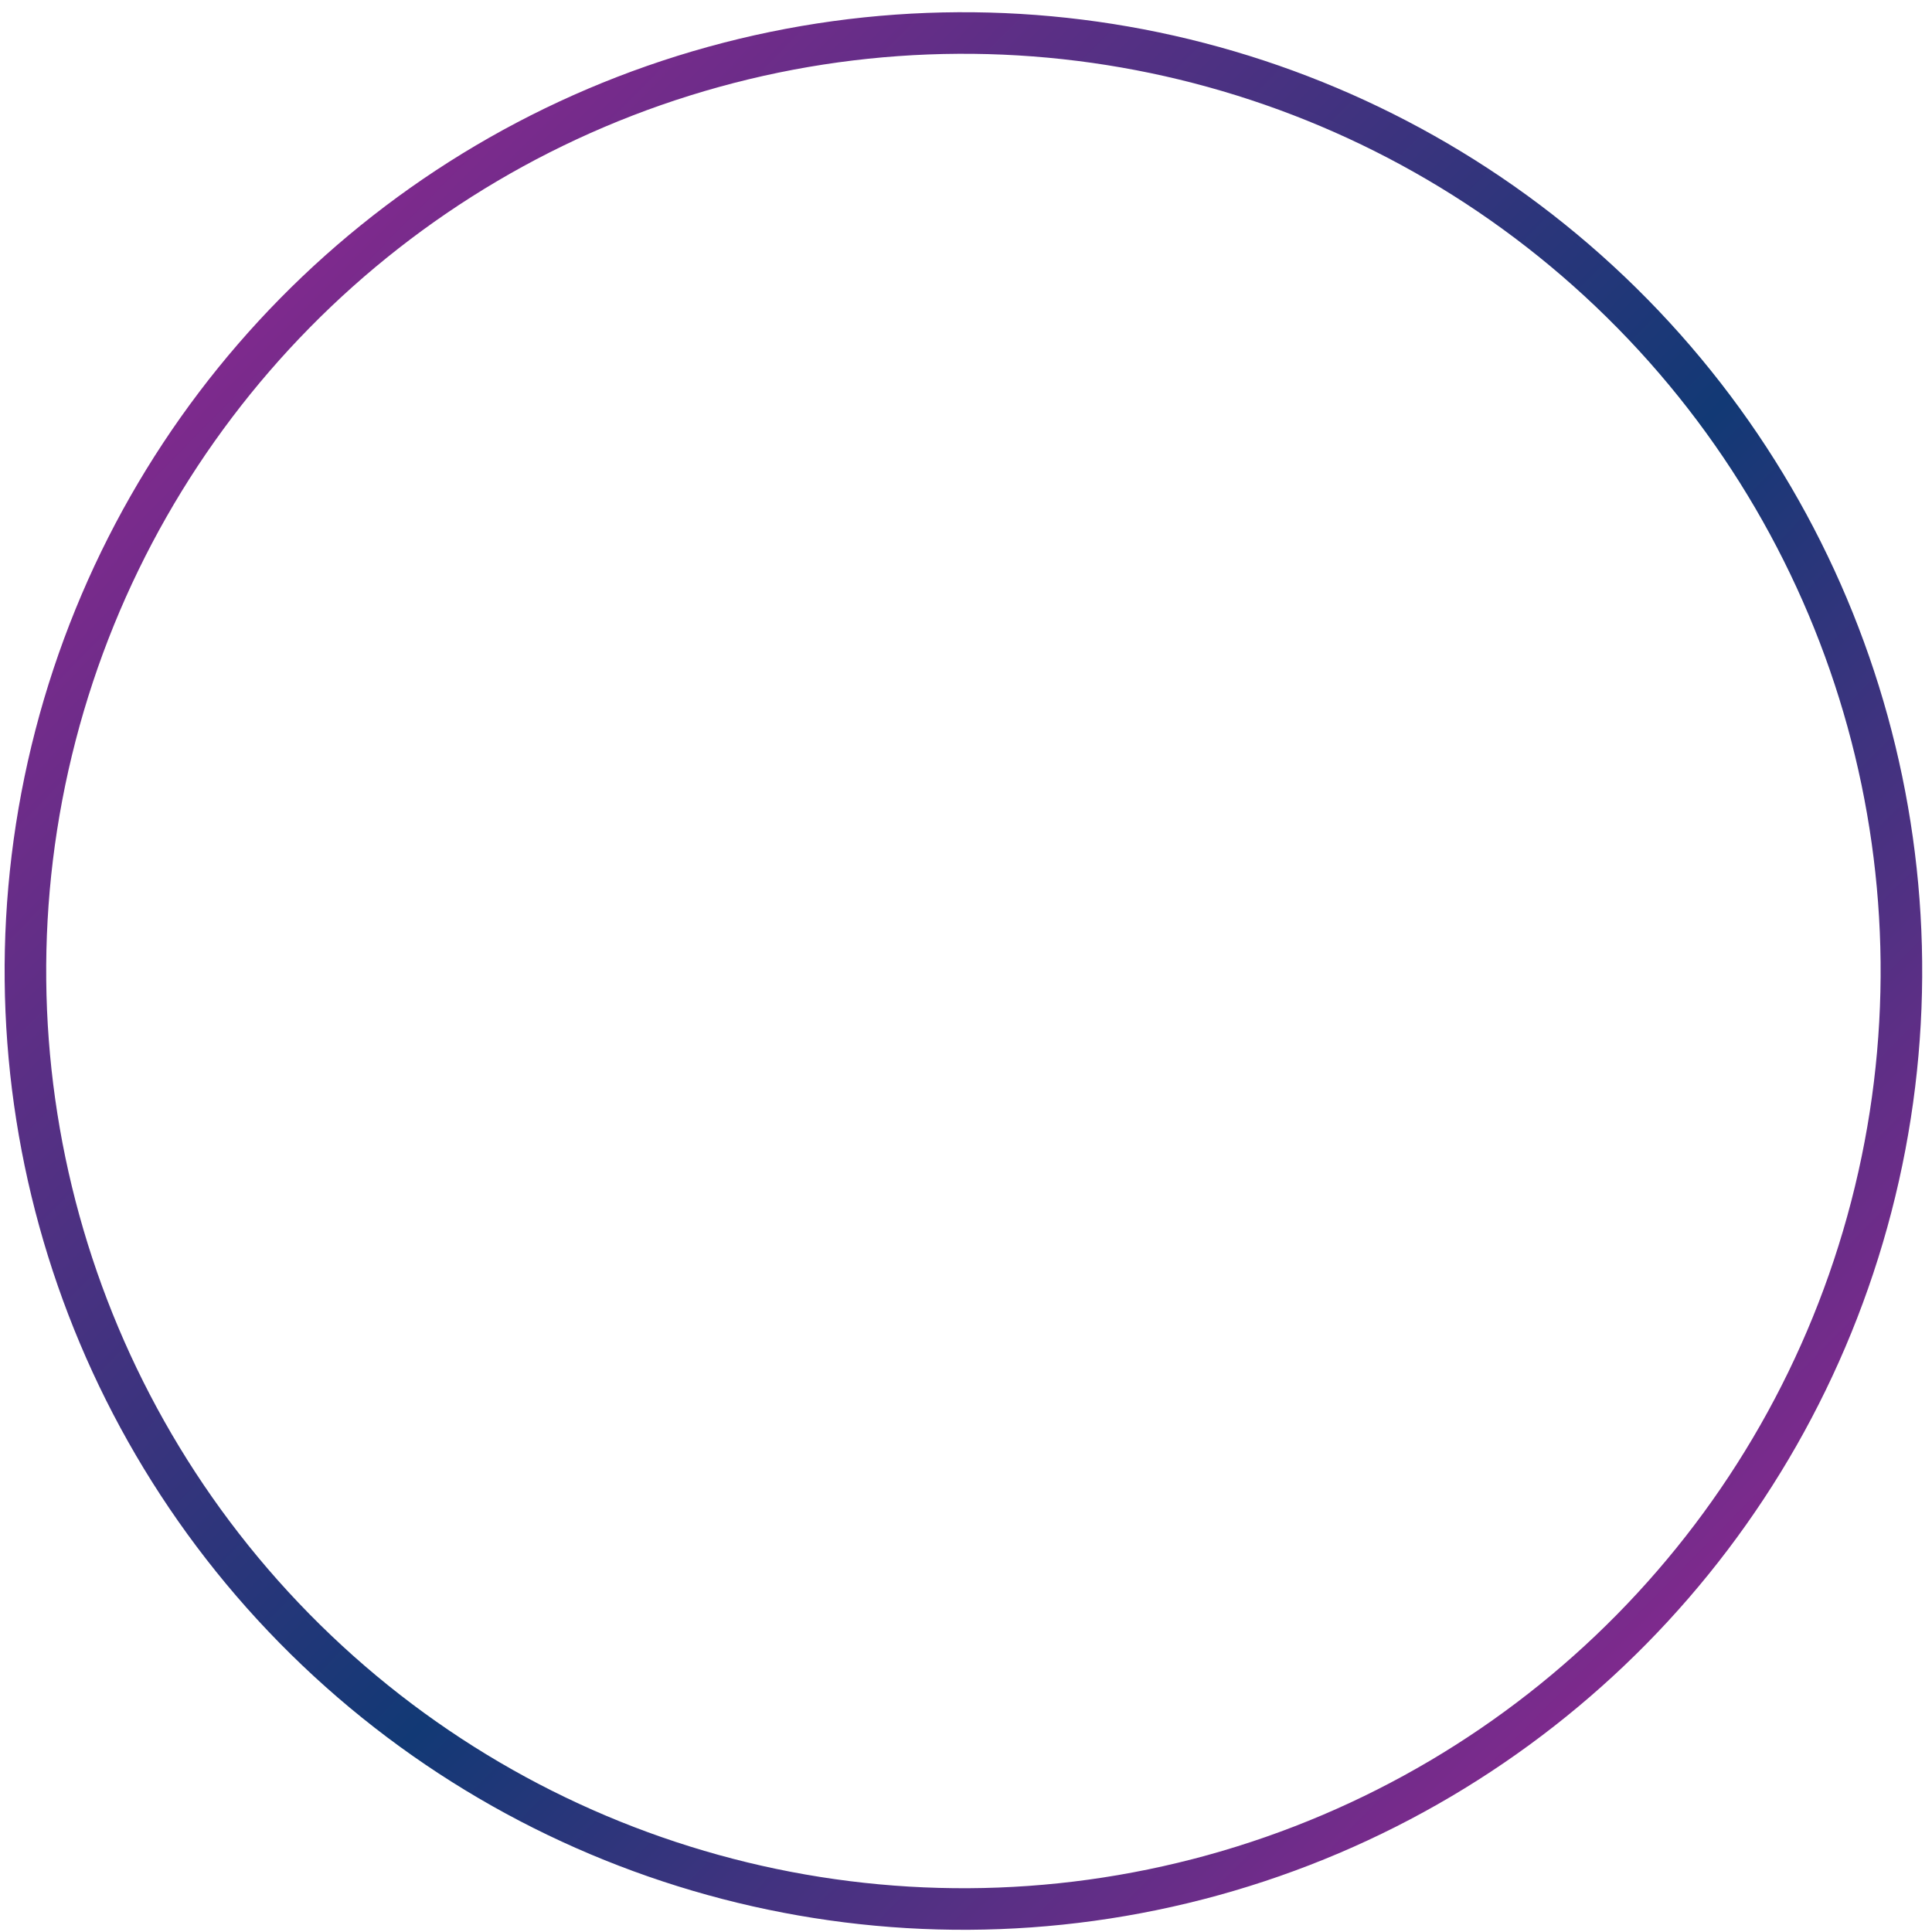 <?xml version="1.0" encoding="UTF-8"?> <svg xmlns="http://www.w3.org/2000/svg" width="93" height="93" viewBox="0 0 93 93" fill="none"><circle cx="46.125" cy="46.125" r="45.125" transform="matrix(0.702 -0.713 -0.713 -0.702 46.883 112.008)" stroke="url(#paint0_linear_881_6)" stroke-width="2"></circle><defs><linearGradient id="paint0_linear_881_6" x1="46.125" y1="0" x2="46.125" y2="92.25" gradientUnits="userSpaceOnUse"><stop stop-color="#7E2A8D"></stop><stop offset="0.425" stop-color="#123975"></stop><stop offset="1" stop-color="#7E2A8D"></stop></linearGradient></defs></svg> 